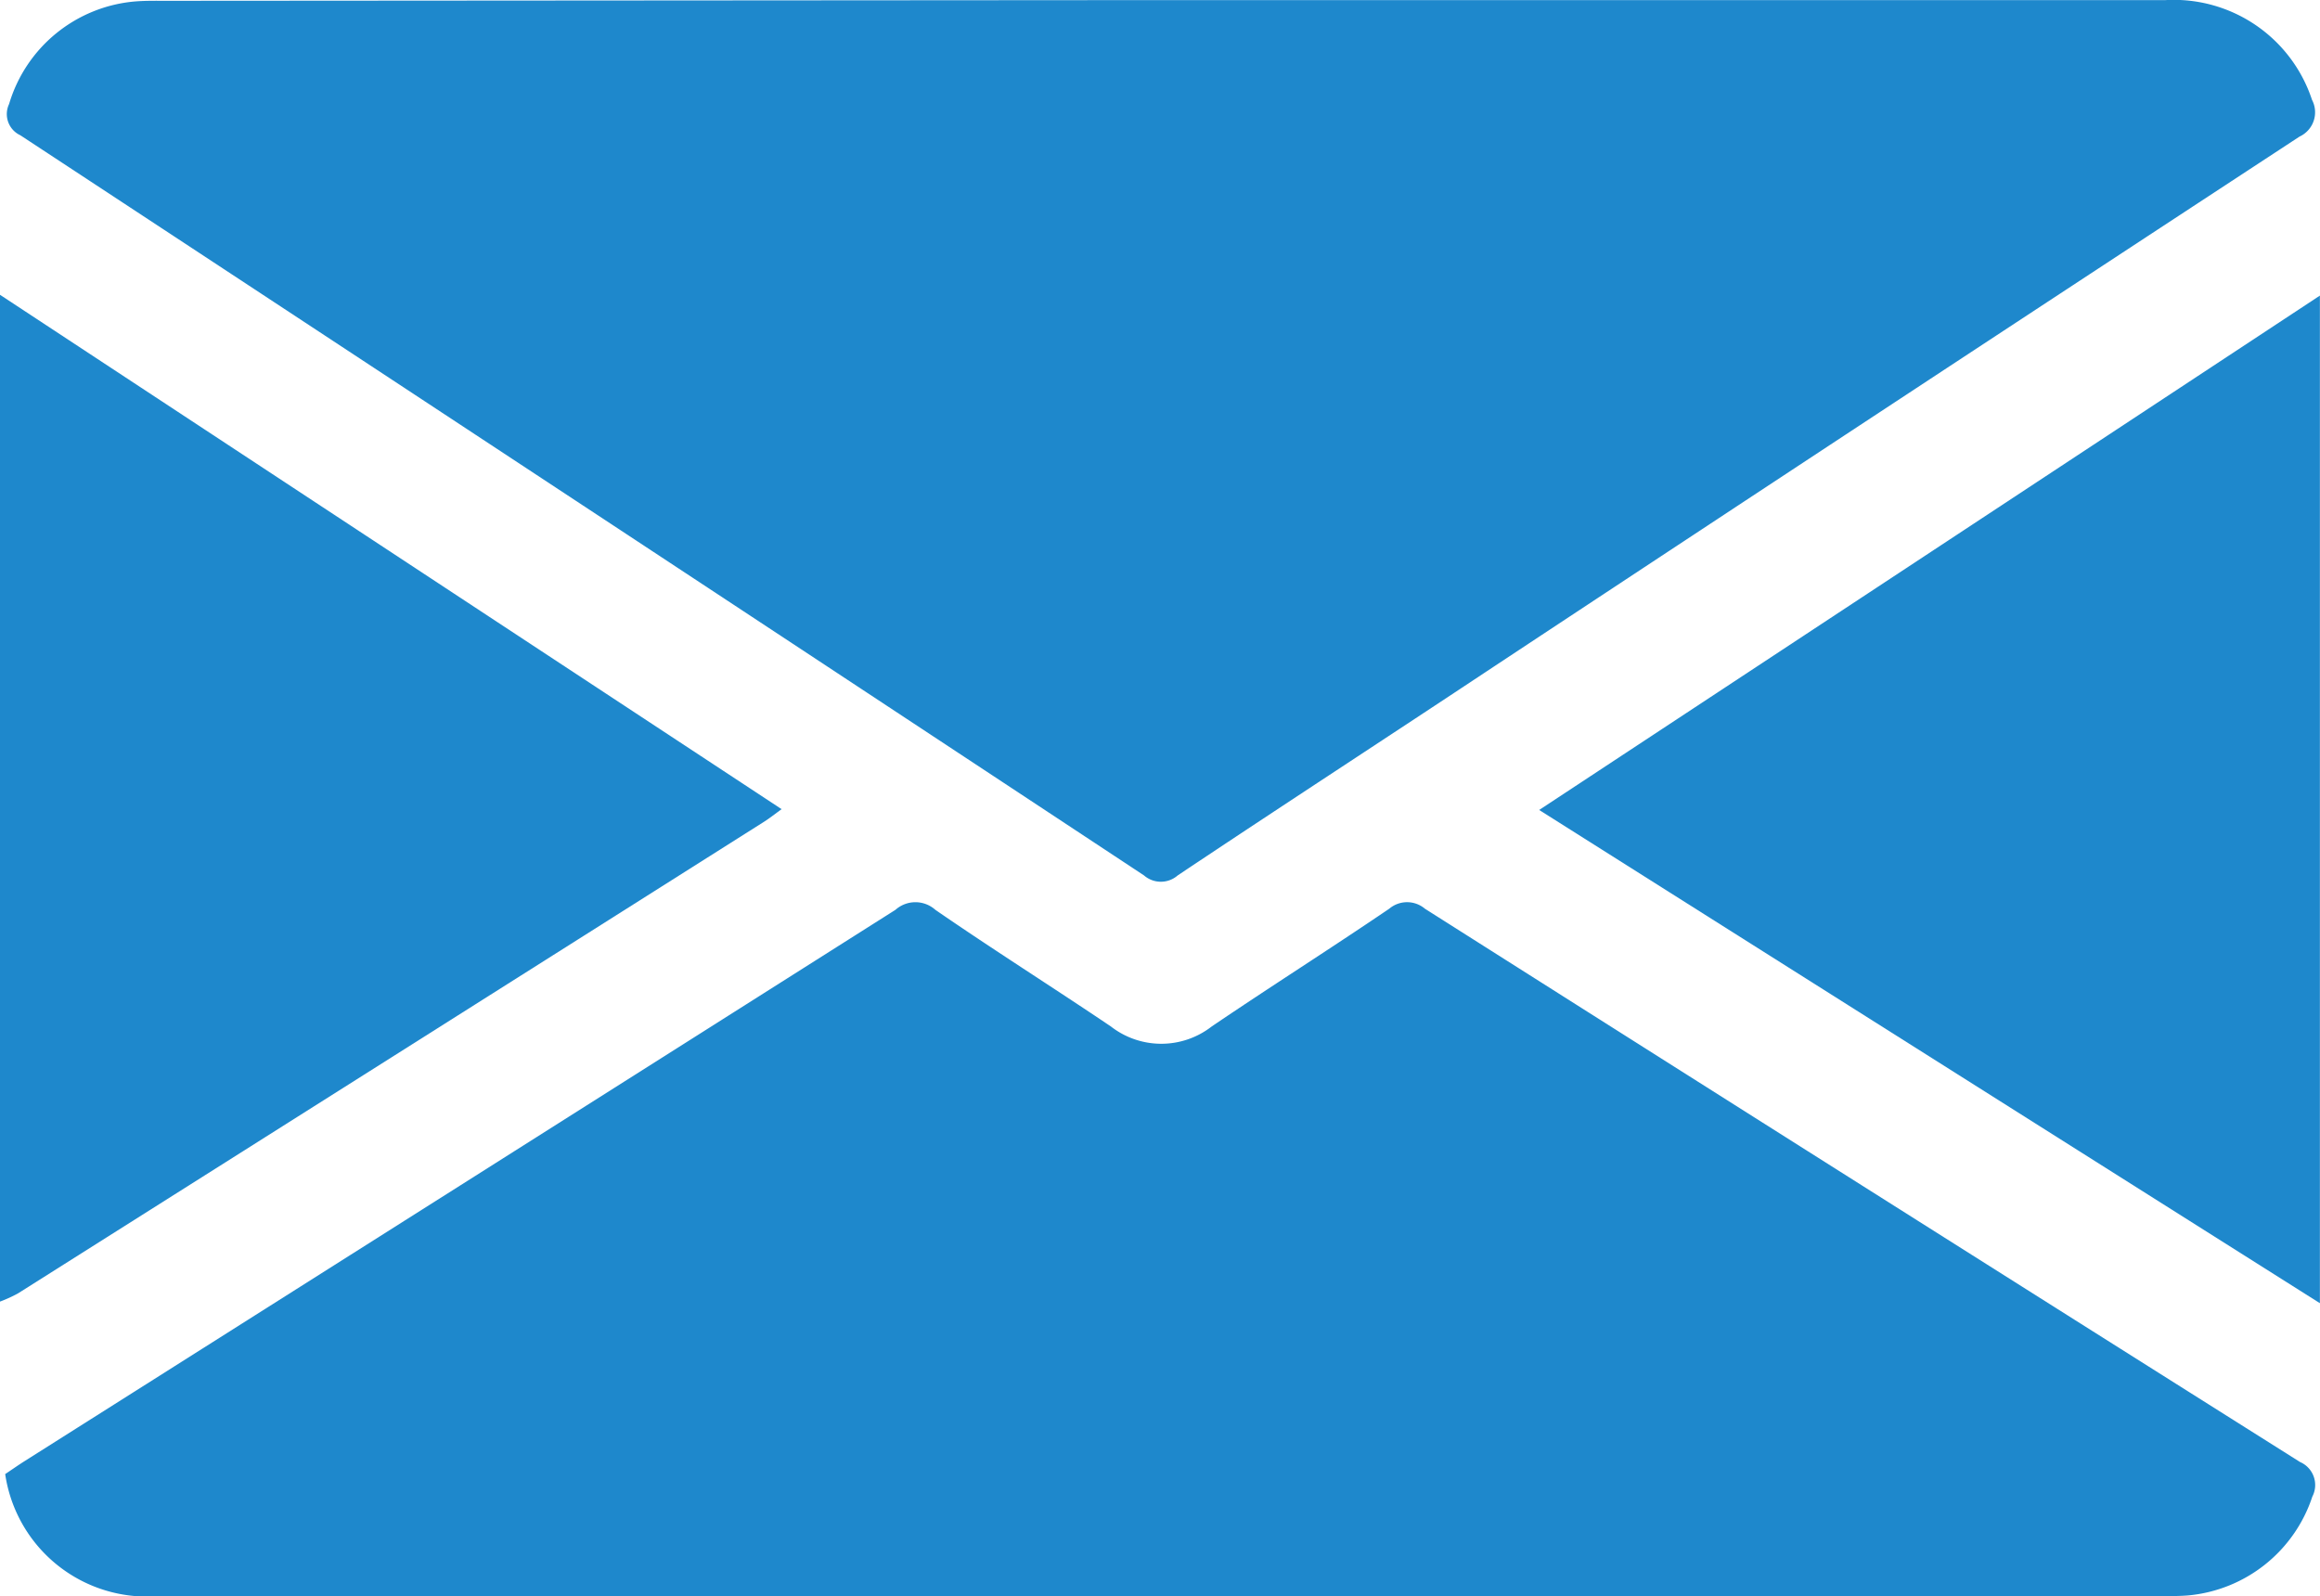 <?xml version="1.0" encoding="UTF-8"?> <svg xmlns="http://www.w3.org/2000/svg" width="23.253" height="16" viewBox="0 0 23.253 16"><g id="Group_182" data-name="Group 182" transform="translate(-737.549 -317.042)"><g id="Group_181" data-name="Group 181" transform="translate(737.549 317.042)"><path id="Path_80" data-name="Path 80" d="M737.549,352.75l7.834,5.156c-.068.049-.118.089-.171.123q-3.741,2.367-7.483,4.731a1.389,1.389,0,0,1-.18.082Z" transform="translate(-737.549 -349.795)" fill="#1e88cc"></path><path id="Path_81" data-name="Path 81" d="M749.993,317.043h10.042a1.459,1.459,0,0,1,1.469,1,.268.268,0,0,1-.125.368q-4.045,2.65-8.08,5.316c-1.055.7-2.113,1.388-3.164,2.09a.257.257,0,0,1-.338,0q-5.627-3.715-11.262-7.419a.234.234,0,0,1-.113-.313,1.445,1.445,0,0,1,1.257-1.028c.105-.009.212-.007.318-.007Z" transform="translate(-738.331 -317.042)" fill="#1e88cc"></path><path id="Path_82" data-name="Path 82" d="M738.179,432.052c.069-.046.13-.089.193-.129q4.366-2.762,8.73-5.527a.3.3,0,0,1,.4,0c.58.4,1.175.775,1.759,1.169a.823.823,0,0,0,1.011,0c.59-.4,1.19-.78,1.779-1.18a.277.277,0,0,1,.358,0q4.382,2.779,8.771,5.546a.251.251,0,0,1,.123.347,1.45,1.45,0,0,1-1.241.99c-.083.007-.167.007-.25.007H739.718A1.437,1.437,0,0,1,738.179,432.052Z" transform="translate(-738.127 -417.276)" fill="#1e88cc"></path><path id="Path_83" data-name="Path 83" d="M923.991,358.012l7.825-5.156v10.1Z" transform="translate(-908.564 -349.893)" fill="#1e88cc"></path></g></g></svg> 